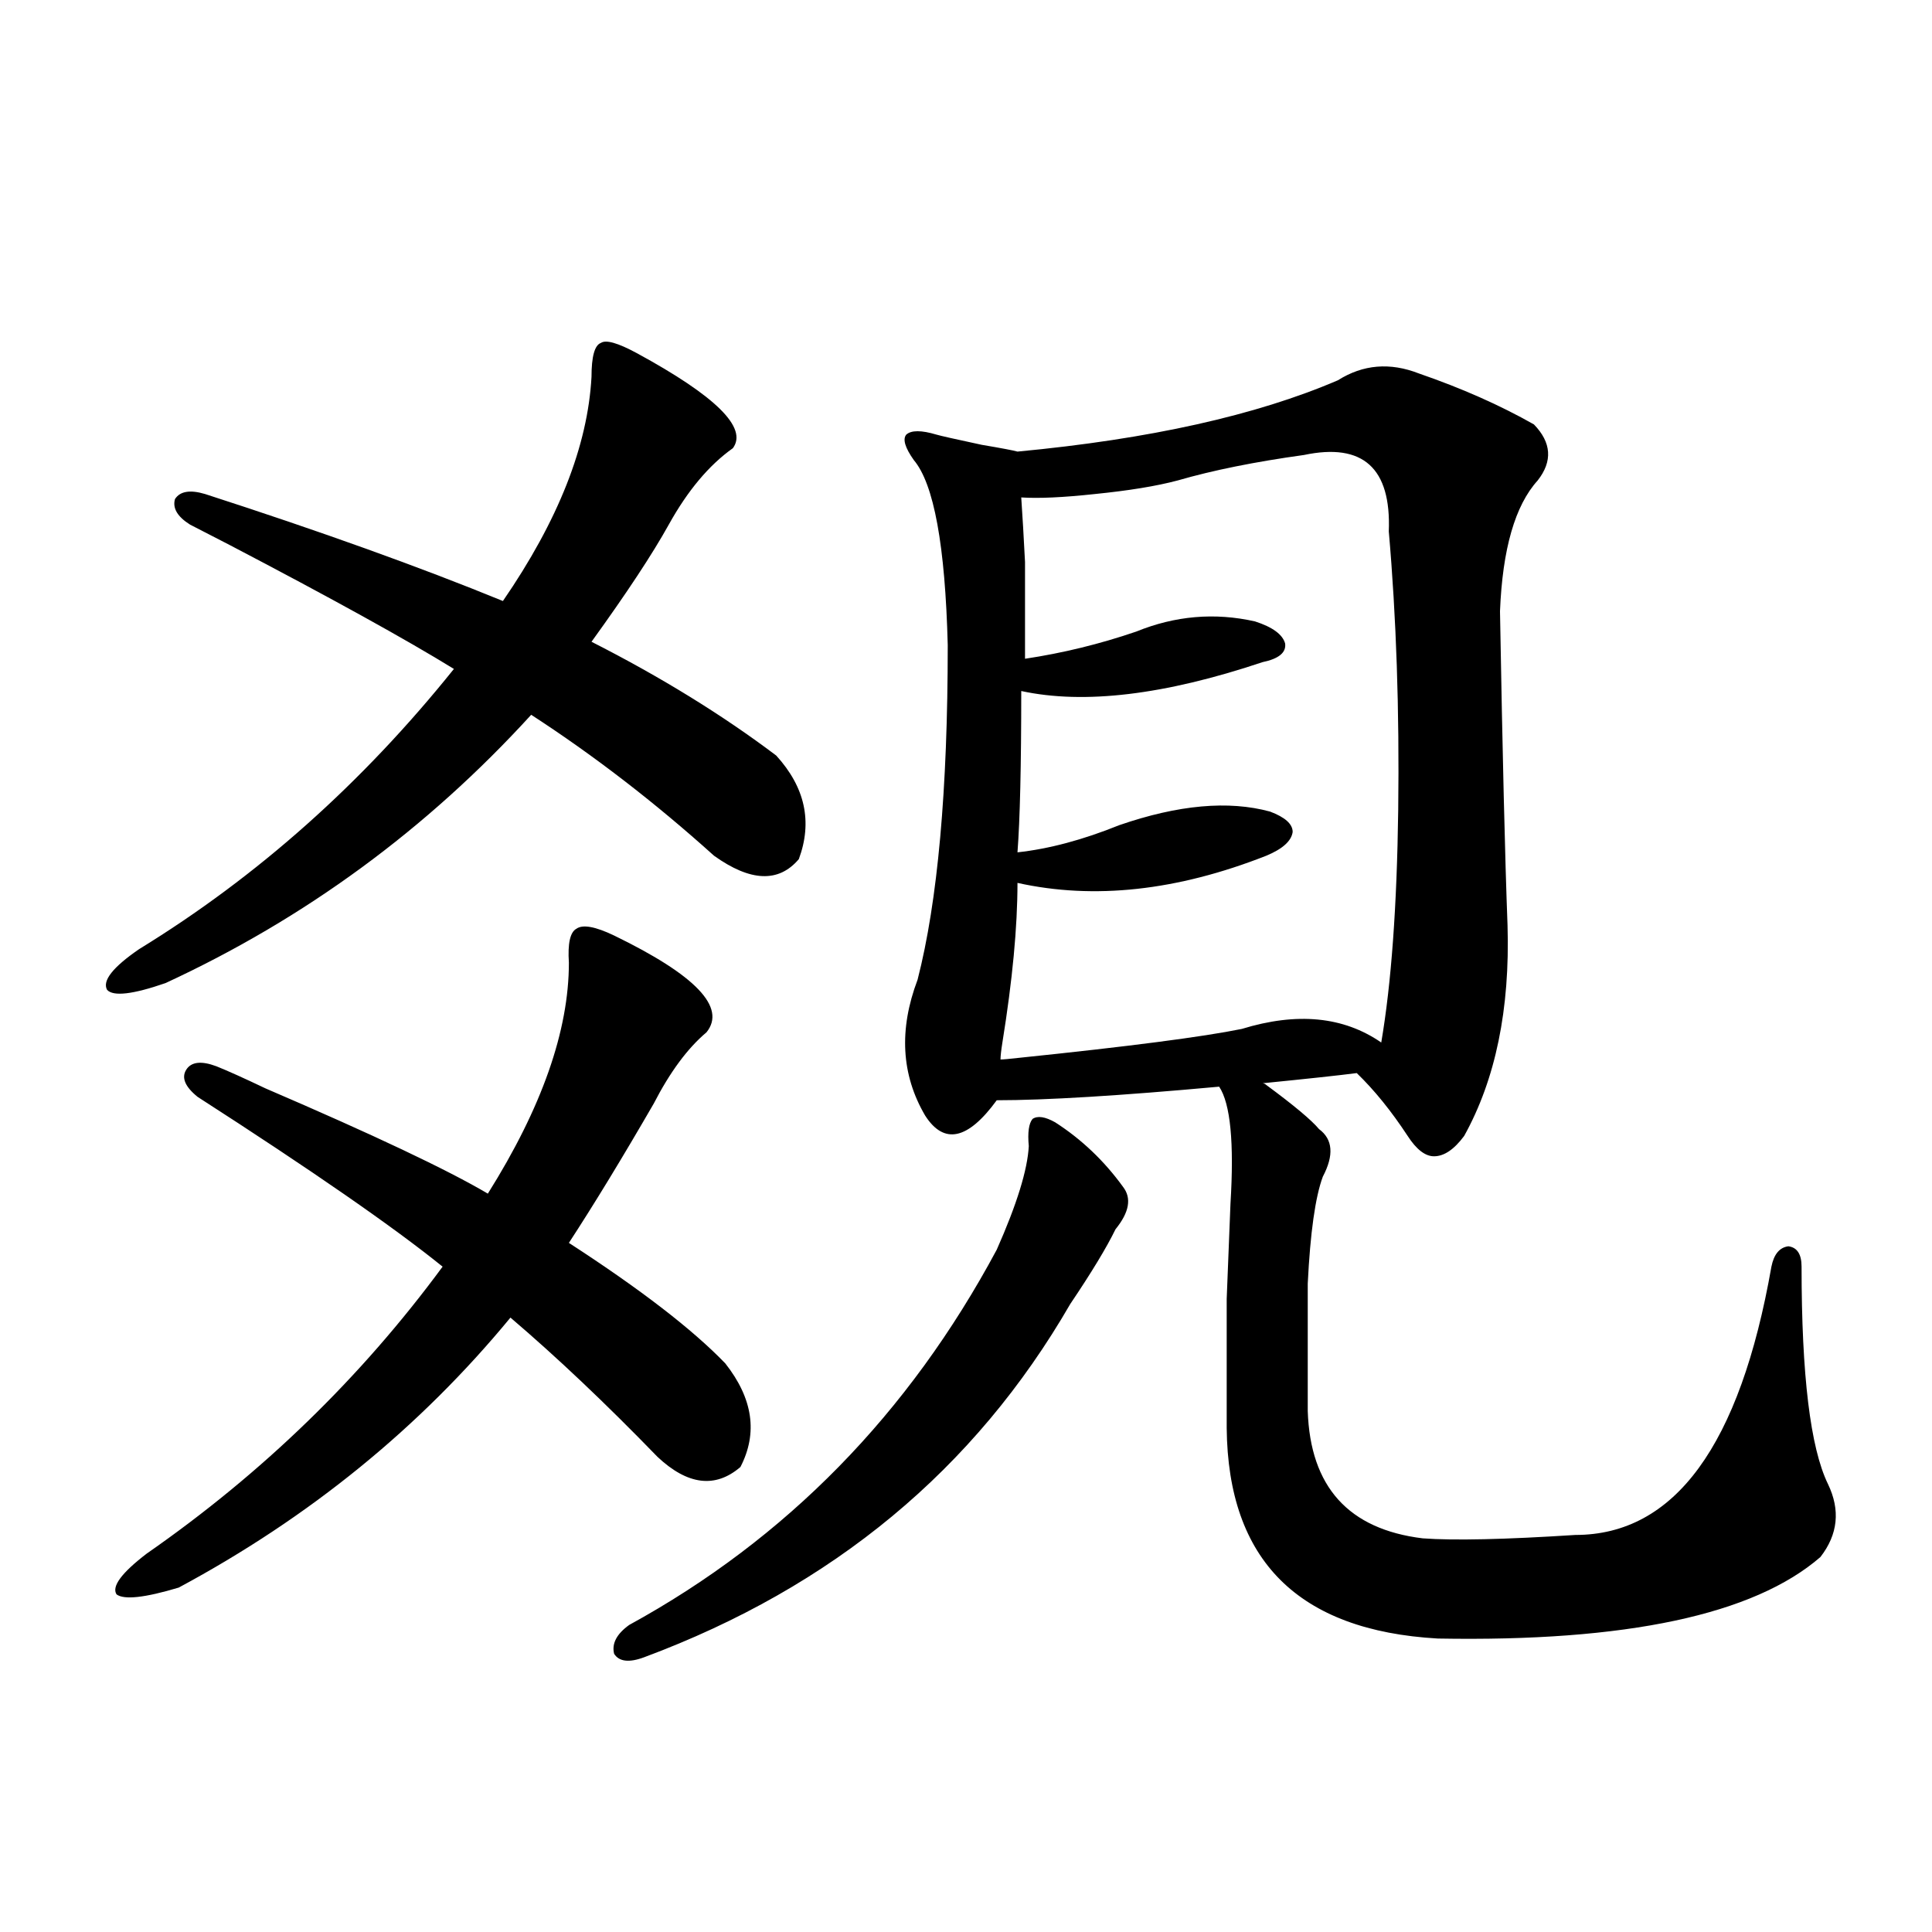 <?xml version="1.0" encoding="utf-8"?>
<!-- Generator: Adobe Illustrator 16.0.0, SVG Export Plug-In . SVG Version: 6.00 Build 0)  -->
<!DOCTYPE svg PUBLIC "-//W3C//DTD SVG 1.1//EN" "http://www.w3.org/Graphics/SVG/1.1/DTD/svg11.dtd">
<svg version="1.1" id="图层_1" xmlns="http://www.w3.org/2000/svg" xmlns:xlink="http://www.w3.org/1999/xlink" x="0px" y="0px"
	 width="1000px" height="1000px" viewBox="0 0 1000 1000" enable-background="new 0 0 1000 1000" xml:space="preserve">
<path d="M401.771,391.066c14.954,16.411,18.856,34.277,11.707,53.613c-10.411,12.305-25.045,11.729-43.901-1.758
	c-30.578-27.534-62.117-51.855-94.632-72.949c-53.992,59.189-117.07,105.469-189.264,138.867
	c-16.92,5.864-26.996,7.031-30.243,3.516c-2.606-4.683,2.927-11.714,16.585-21.094c61.127-37.49,115.439-85.83,162.923-145.02
	c-24.725-15.229-63.413-36.611-116.095-64.16c-9.115-4.683-15.944-8.198-20.487-10.547c-6.509-4.092-9.115-8.486-7.805-13.184
	c2.592-4.092,7.805-4.971,15.609-2.637c59.831,19.336,111.217,37.793,154.143,55.371c28.612-41.597,43.901-80.269,45.853-116.016
	c0-10.547,1.616-16.396,4.878-17.578c2.592-1.758,8.78,0,18.536,5.273c40.975,22.275,57.56,38.672,49.755,49.219
	c-12.362,8.789-23.414,21.973-33.17,39.551c-8.46,15.244-21.798,35.459-39.999,60.645
	C341.925,350.349,373.799,369.973,401.771,391.066z M375.43,705.715c14.299,18.169,16.905,36.035,7.805,53.613
	c-13.018,11.138-27.316,9.38-42.926-5.273c-26.676-27.534-52.041-51.553-76.096-72.07C217.385,738.825,160.146,785.407,92.51,821.73
	c-17.561,5.273-28.292,6.441-32.194,3.516c-2.606-4.092,2.592-11.123,15.609-21.094c59.831-41.597,110.882-91.104,153.167-148.535
	c-25.365-20.503-67.65-49.795-126.826-87.891c-6.509-5.273-8.46-9.956-5.854-14.063c2.592-4.092,7.805-4.683,15.609-1.758
	c5.854,2.349,14.299,6.152,25.365,11.426c55.929,24.033,94.297,42.188,115.119,54.492c27.957-44.521,41.95-84.375,41.95-119.531
	c-0.655-9.956,0.641-15.82,3.902-17.578c3.247-2.334,9.756-1.167,19.512,3.516c42.271,20.518,58.2,37.217,47.804,50.098
	c-9.756,8.213-18.871,20.518-27.316,36.914c-16.265,28.125-30.898,52.158-43.901,72.07
	C331.528,667.346,358.51,688.137,375.43,705.715z M546.157,580.91c13.658,8.789,25.365,19.927,35.121,33.398
	c4.543,5.864,3.247,13.184-3.902,21.973c-4.558,9.38-12.362,22.275-23.414,38.672c-49.435,85.557-122.924,146.489-220.482,182.813
	c-7.805,2.926-13.018,2.335-15.609-1.758c-1.311-5.273,1.296-10.258,7.805-14.941c81.294-44.521,144.707-109.272,190.239-194.238
	c10.396-23.428,15.93-41.309,16.585-53.613c-0.655-7.031,0-11.714,1.951-14.063C537.042,577.395,540.944,577.985,546.157,580.91z
	 M734.445,193.313c22.104,7.622,41.95,16.411,59.511,26.367c9.101,9.38,9.756,19.048,1.951,29.004
	c-11.707,12.896-18.216,35.459-19.512,67.676c1.296,73.828,2.592,128.032,3.902,162.598c1.296,43.369-6.188,79.692-22.438,108.984
	c-5.213,7.031-10.411,10.547-15.609,10.547c-4.558,0-9.115-3.516-13.658-10.547c-8.46-12.881-17.24-23.73-26.341-32.52
	c-9.115,1.182-25.365,2.939-48.779,5.273c0.641,0,1.296,0.303,1.951,0.879c14.299,10.547,23.414,18.169,27.316,22.852
	c7.149,5.273,7.805,13.486,1.951,24.609c-3.902,10.547-6.509,29.004-7.805,55.371v65.918c1.296,39.263,21.128,61.235,59.511,65.918
	c16.25,1.182,42.591,0.591,79.022-1.758c51.371,0,85.196-46.279,101.461-138.867c1.296-6.44,4.223-9.956,8.78-10.547
	c4.543,0.591,6.829,4.106,6.829,10.547c0,56.25,4.543,93.755,13.658,112.5c6.494,13.486,5.198,26.079-3.902,37.793
	c-34.48,29.883-100.485,43.945-198.044,42.188c-72.193-4.105-108.625-40.43-109.266-108.984c0-31.05,0-53.311,0-66.797
	c0.641-16.987,1.296-33.398,1.951-49.219c1.951-31.641,0-51.855-5.854-60.645c-51.386,4.697-89.754,7.031-115.119,7.031
	c-14.969,20.518-27.316,23.154-37.072,7.91c-12.362-21.094-13.658-44.521-3.902-70.313c10.396-40.43,15.609-98.135,15.609-173.145
	c-1.311-51.553-7.164-83.496-17.561-95.801c-4.558-6.44-5.854-10.835-3.902-13.184c2.592-2.334,7.805-2.334,15.609,0
	c1.951,0.591,9.756,2.349,23.414,5.273c10.396,1.758,16.585,2.939,18.536,3.516c68.291-6.44,123.564-18.745,165.85-36.914
	C705.498,188.63,719.477,187.463,734.445,193.313z M674.935,235.5c-25.365,3.516-47.163,7.91-65.364,13.184
	c-11.066,2.939-25.365,5.273-42.926,7.031c-16.265,1.758-28.947,2.349-38.048,1.758c0.641,9.38,1.296,20.518,1.951,33.398
	c0,10.547,0,27.246,0,50.098c19.512-2.925,38.688-7.607,57.56-14.063c20.152-8.198,40.64-9.956,61.462-5.273
	c9.101,2.939,14.299,6.743,15.609,11.426c0.641,4.697-3.262,7.91-11.707,9.668c-50.73,17.002-92.36,21.973-124.875,14.941
	c0,38.672-0.655,66.509-1.951,83.496c16.25-1.758,33.811-6.44,52.682-14.063c30.563-10.547,56.584-12.881,78.047-7.031
	c7.805,2.939,11.707,6.455,11.707,10.547c-0.655,4.697-5.213,8.789-13.658,12.305c-46.188,18.169-89.113,22.852-128.777,14.063
	c0,22.852-2.606,50.4-7.805,82.617c-0.655,4.106-0.976,7.031-0.976,8.789c1.296,0,4.543-0.288,9.756-0.879
	c56.584-5.85,94.952-10.835,115.119-14.941c28.612-8.789,52.682-6.44,72.193,7.031c5.198-30.459,8.125-70.601,8.78-120.41
	c0.641-51.553-0.976-99.604-4.878-144.141C720.132,242.243,705.498,229.06,674.935,235.5z"/>
</svg>
